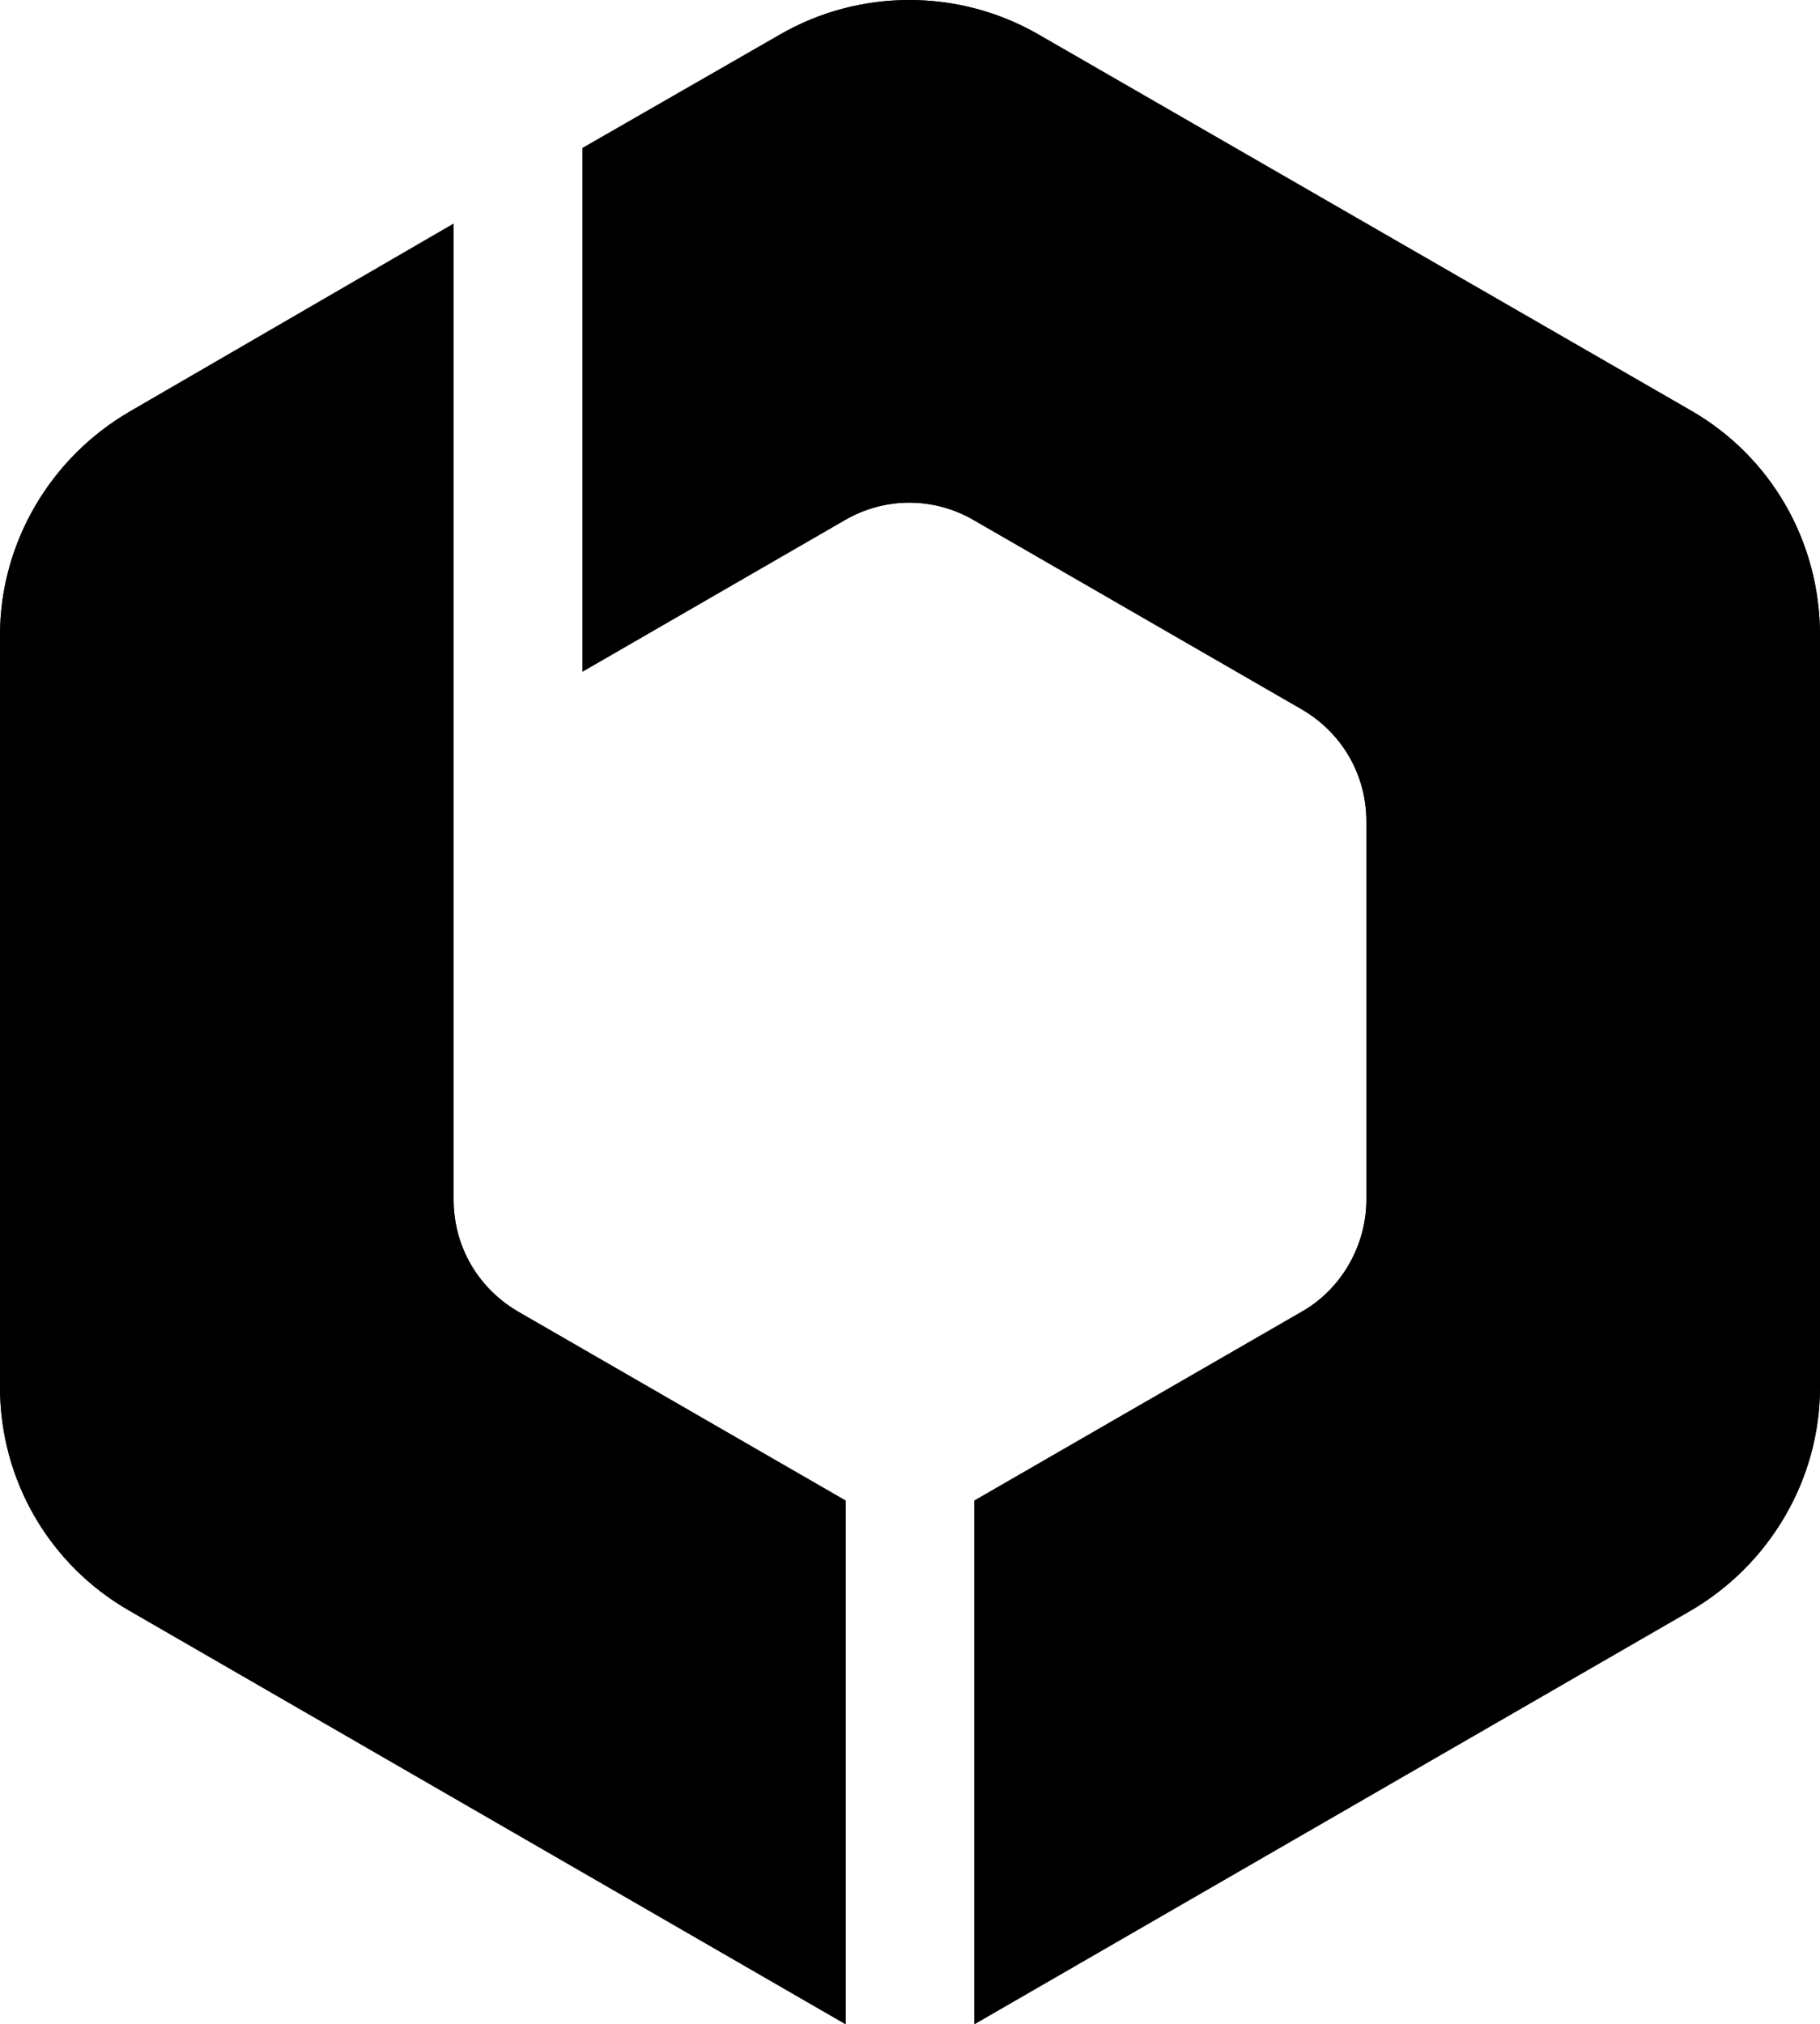 <?xml version="1.0" encoding="UTF-8"?>
<svg id="Layer_1" data-name="Layer 1" xmlns="http://www.w3.org/2000/svg" viewBox="0 0 500 556.058">
  <defs>
    <style>
      .cls-1 {
        fill: #14141b;
      }
    </style>
  </defs>
  <g id="Logo_Mark" data-name="Logo Mark">
    <g>
      <path class="cls-1" d="m124.615,329.519V61.443l-88.847,51.538C13.845,125.673,0,149.135,0,174.52v206.538c0,25.384,13.461,48.846,35.768,61.538l196.539,113.462v-143.846l-90-51.923c-11.154-6.538-17.693-18.077-17.693-30.769Z"/>
      <path class="cls-1" d="m464.231,112.596L285.385,9.519c-21.923-12.692-49.231-12.692-71.154,0l-54.231,31.154v143.846l71.922-41.539c11.154-6.538,24.617-6.538,35.77,0l90,51.923c11.154,6.539,17.693,18.077,17.693,30.769v103.846c0,12.693-6.923,24.616-17.693,30.769l-90,51.923v143.846l196.538-113.462c21.923-12.692,35.769-36.154,35.769-61.538v-206.538c0-25.769-13.462-49.231-35.769-61.923Z"/>
    </g>
    <g>
      <path d="m124.615,329.519V61.443l-88.847,51.538C13.845,125.673,0,149.135,0,174.52v206.538c0,25.384,13.461,48.846,35.768,61.538l196.539,113.462v-143.846l-90-51.923c-11.154-6.538-17.693-18.077-17.693-30.769Z"/>
      <path d="m464.231,112.596L285.385,9.519c-21.923-12.692-49.231-12.692-71.154,0l-54.231,31.154v143.846l71.922-41.539c11.154-6.538,24.617-6.538,35.77,0l90,51.923c11.154,6.539,17.693,18.077,17.693,30.769v103.846c0,12.693-6.923,24.616-17.693,30.769l-90,51.923v143.846l196.538-113.462c21.923-12.692,35.769-36.154,35.769-61.538v-206.538c0-25.769-13.462-49.231-35.769-61.923Z"/>
    </g>
  </g>
</svg>